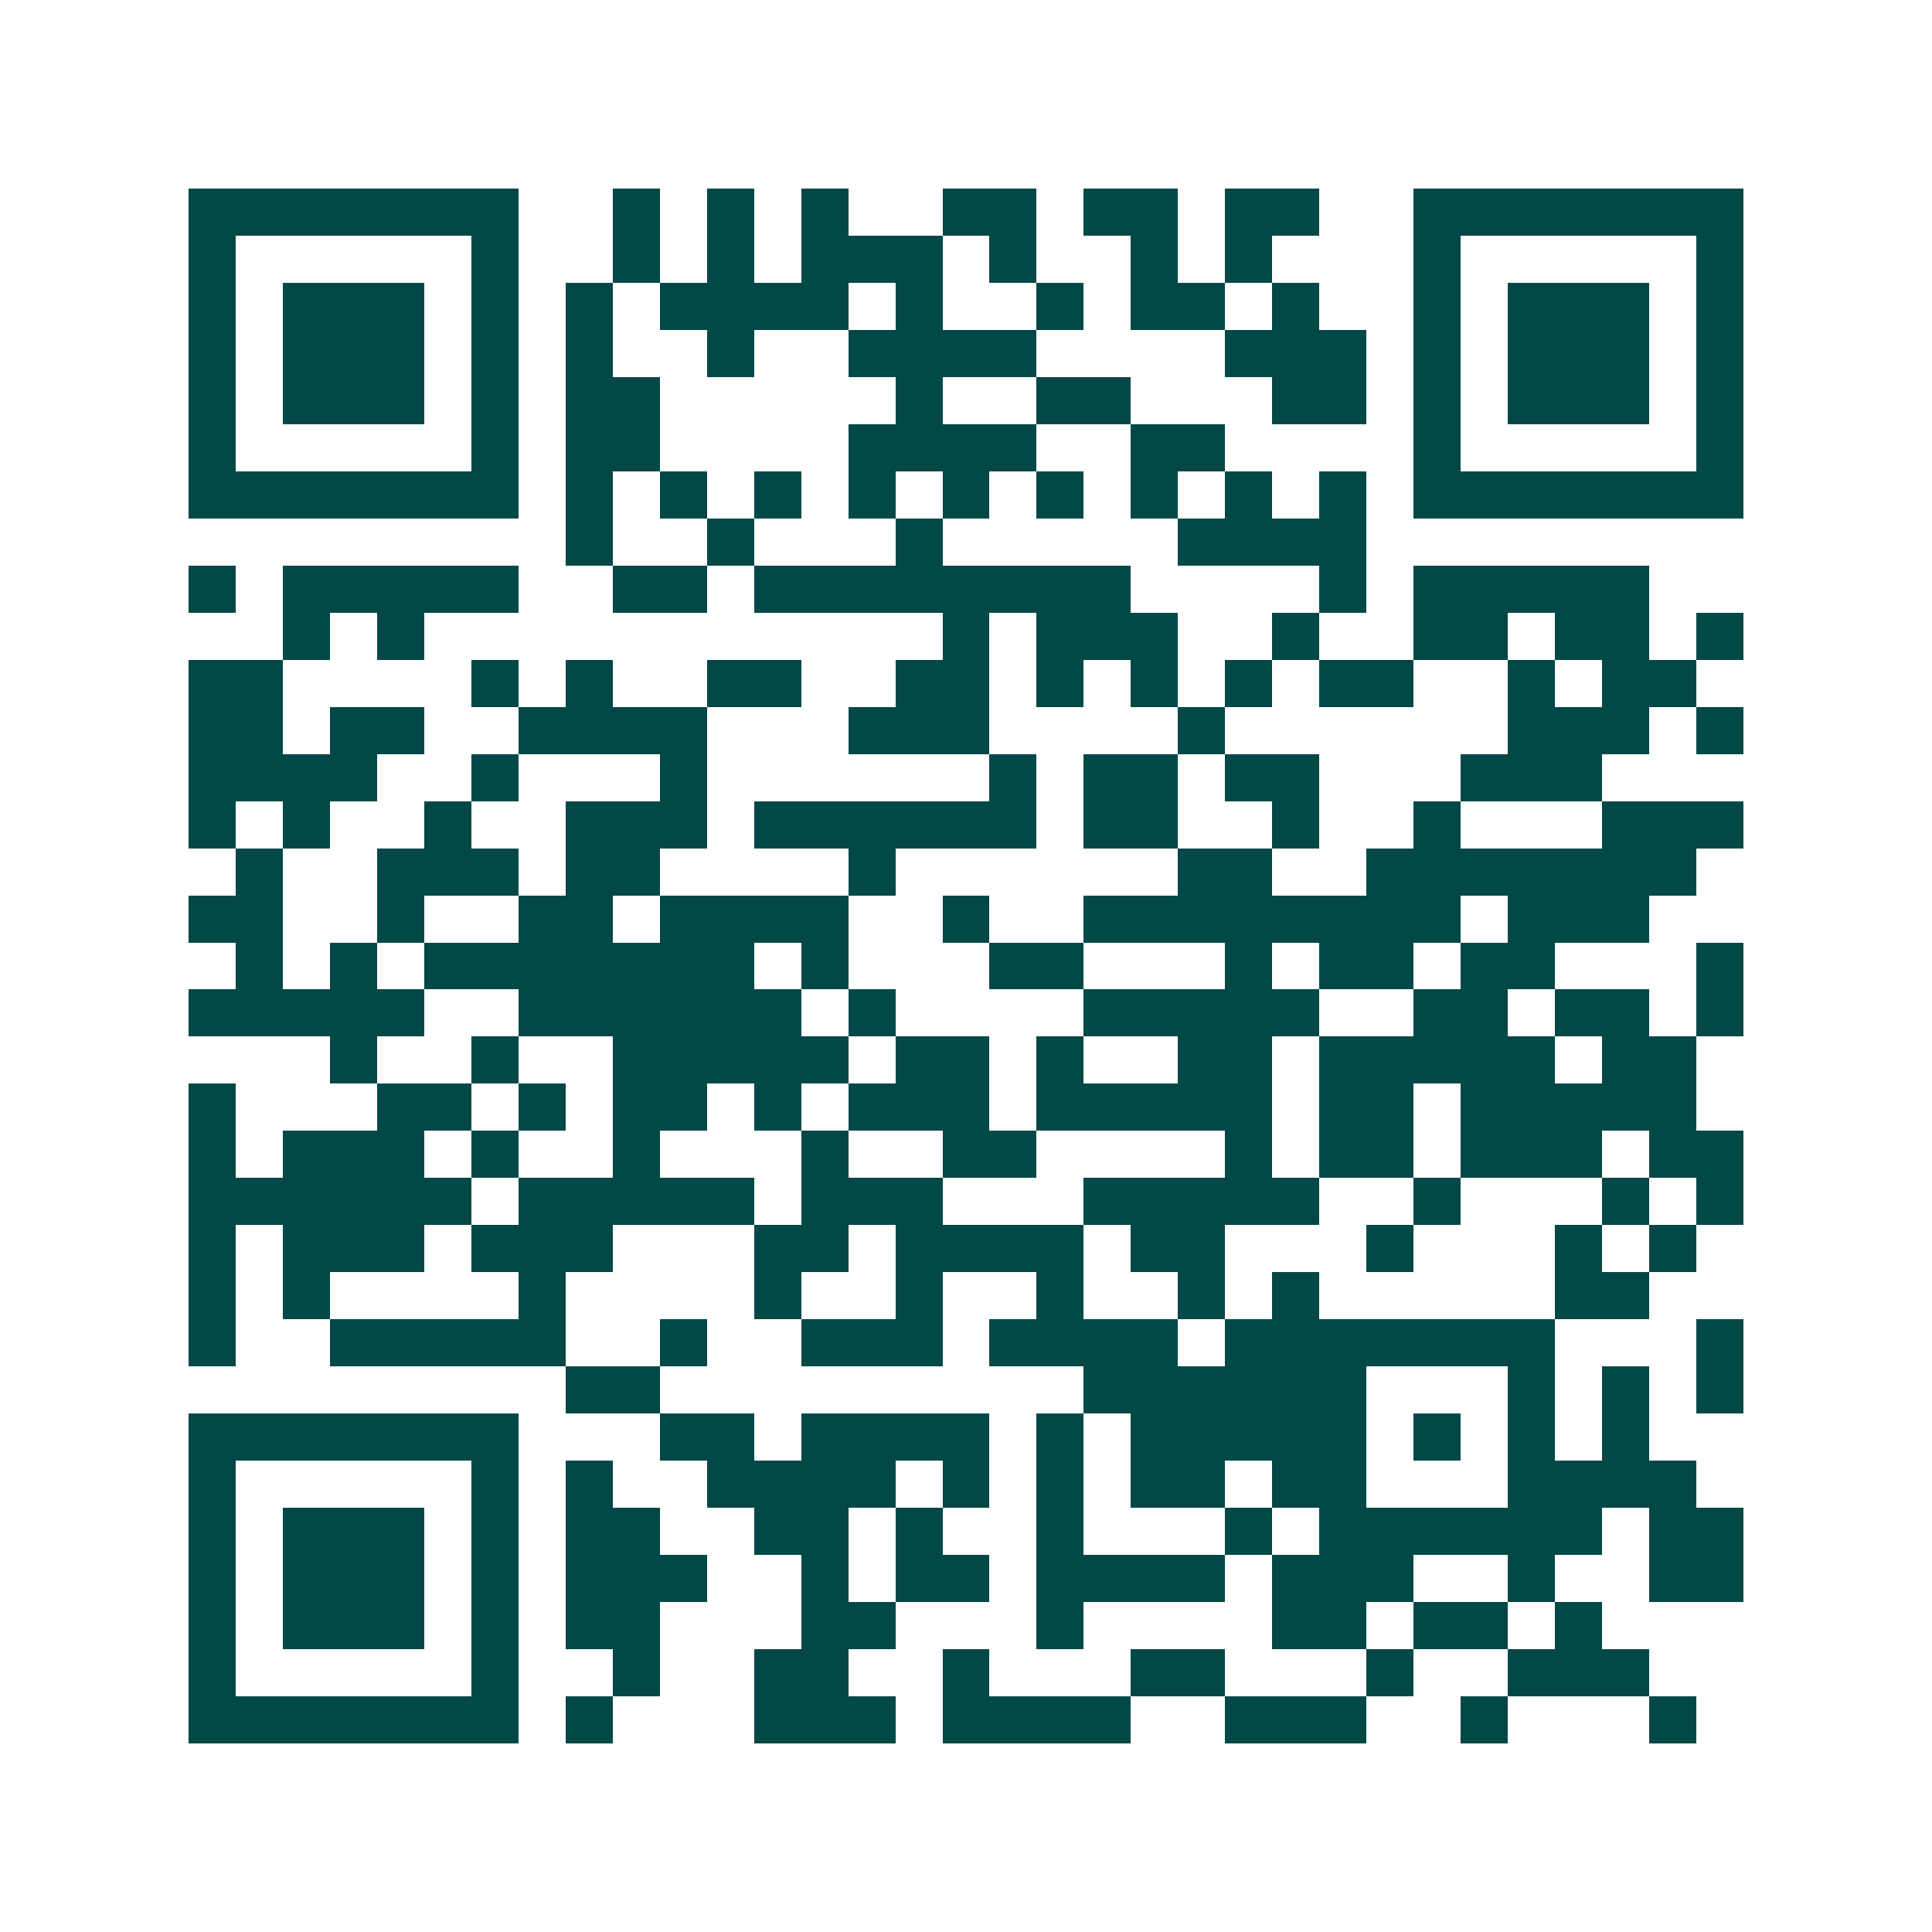 <svg xmlns="http://www.w3.org/2000/svg" width="200" height="200" viewBox="0 0 41 41" shape-rendering="crispEdges"><path fill="#ffffff" d="M0 0h41v41H0z"/><path stroke="#014847" d="M4 4.5h7m2 0h1m1 0h1m1 0h1m2 0h2m1 0h2m1 0h2m2 0h7M4 5.5h1m5 0h1m2 0h1m1 0h1m1 0h3m1 0h1m2 0h1m1 0h1m3 0h1m5 0h1M4 6.5h1m1 0h3m1 0h1m1 0h1m1 0h4m1 0h1m2 0h1m1 0h2m1 0h1m2 0h1m1 0h3m1 0h1M4 7.5h1m1 0h3m1 0h1m1 0h1m2 0h1m2 0h4m4 0h3m1 0h1m1 0h3m1 0h1M4 8.5h1m1 0h3m1 0h1m1 0h2m5 0h1m2 0h2m3 0h2m1 0h1m1 0h3m1 0h1M4 9.5h1m5 0h1m1 0h2m4 0h4m2 0h2m4 0h1m5 0h1M4 10.5h7m1 0h1m1 0h1m1 0h1m1 0h1m1 0h1m1 0h1m1 0h1m1 0h1m1 0h1m1 0h7M12 11.5h1m2 0h1m3 0h1m5 0h4M4 12.5h1m1 0h5m2 0h2m1 0h8m4 0h1m1 0h5M6 13.5h1m1 0h1m11 0h1m1 0h3m2 0h1m2 0h2m1 0h2m1 0h1M4 14.5h2m4 0h1m1 0h1m2 0h2m2 0h2m1 0h1m1 0h1m1 0h1m1 0h2m2 0h1m1 0h2M4 15.5h2m1 0h2m2 0h4m3 0h3m4 0h1m6 0h3m1 0h1M4 16.5h4m2 0h1m3 0h1m6 0h1m1 0h2m1 0h2m3 0h3M4 17.5h1m1 0h1m2 0h1m2 0h3m1 0h6m1 0h2m2 0h1m2 0h1m3 0h3M5 18.5h1m2 0h3m1 0h2m4 0h1m6 0h2m2 0h7M4 19.5h2m2 0h1m2 0h2m1 0h4m2 0h1m2 0h8m1 0h3M5 20.5h1m1 0h1m1 0h7m1 0h1m3 0h2m3 0h1m1 0h2m1 0h2m3 0h1M4 21.5h5m2 0h6m1 0h1m4 0h5m2 0h2m1 0h2m1 0h1M7 22.5h1m2 0h1m2 0h5m1 0h2m1 0h1m2 0h2m1 0h5m1 0h2M4 23.5h1m3 0h2m1 0h1m1 0h2m1 0h1m1 0h3m1 0h5m1 0h2m1 0h5M4 24.5h1m1 0h3m1 0h1m2 0h1m3 0h1m2 0h2m4 0h1m1 0h2m1 0h3m1 0h2M4 25.5h6m1 0h5m1 0h3m3 0h5m2 0h1m3 0h1m1 0h1M4 26.5h1m1 0h3m1 0h3m3 0h2m1 0h4m1 0h2m3 0h1m3 0h1m1 0h1M4 27.5h1m1 0h1m4 0h1m4 0h1m2 0h1m2 0h1m2 0h1m1 0h1m5 0h2M4 28.5h1m2 0h5m2 0h1m2 0h3m1 0h4m1 0h7m3 0h1M12 29.5h2m9 0h6m3 0h1m1 0h1m1 0h1M4 30.5h7m3 0h2m1 0h4m1 0h1m1 0h5m1 0h1m1 0h1m1 0h1M4 31.5h1m5 0h1m1 0h1m2 0h4m1 0h1m1 0h1m1 0h2m1 0h2m3 0h4M4 32.5h1m1 0h3m1 0h1m1 0h2m2 0h2m1 0h1m2 0h1m3 0h1m1 0h6m1 0h2M4 33.5h1m1 0h3m1 0h1m1 0h3m2 0h1m1 0h2m1 0h4m1 0h3m2 0h1m2 0h2M4 34.5h1m1 0h3m1 0h1m1 0h2m3 0h2m3 0h1m4 0h2m1 0h2m1 0h1M4 35.5h1m5 0h1m2 0h1m2 0h2m2 0h1m3 0h2m3 0h1m2 0h3M4 36.5h7m1 0h1m3 0h3m1 0h4m2 0h3m2 0h1m3 0h1"/></svg>
